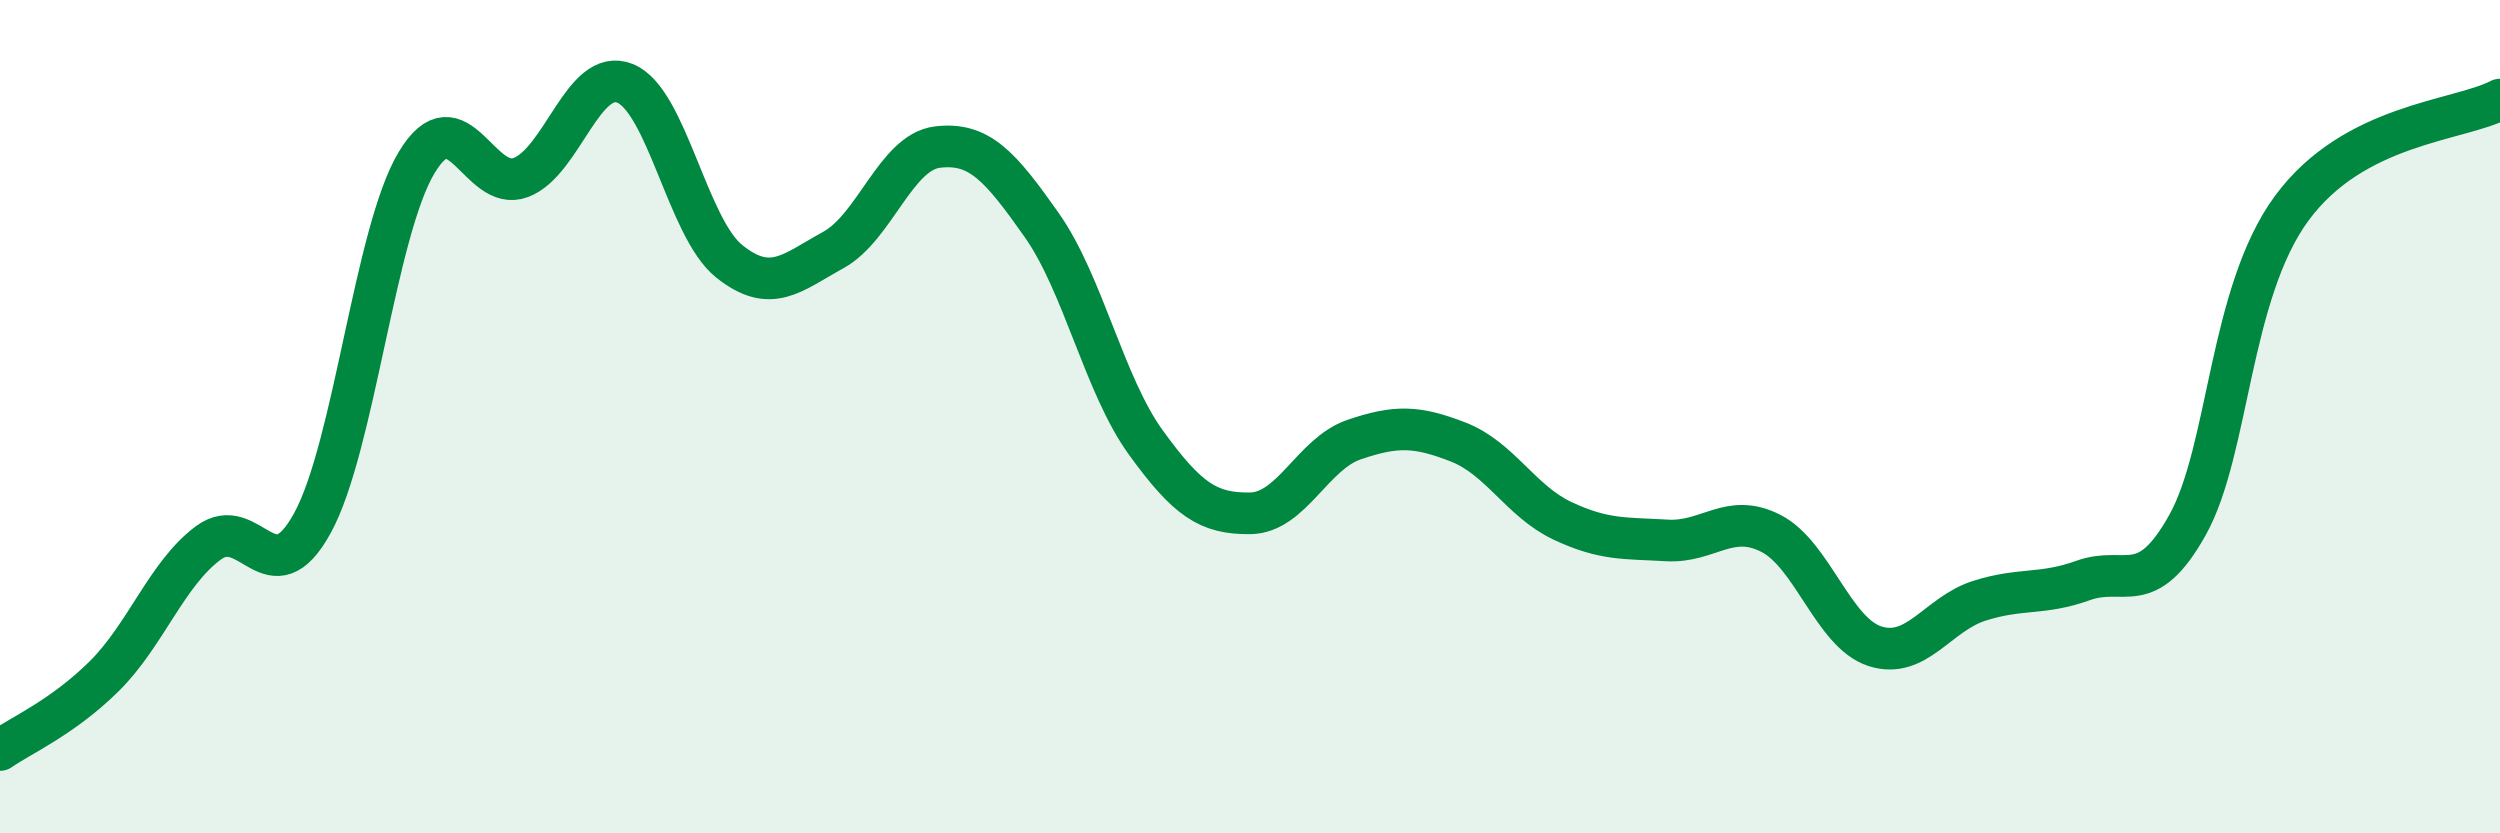 
    <svg width="60" height="20" viewBox="0 0 60 20" xmlns="http://www.w3.org/2000/svg">
      <path
        d="M 0,18 C 0.5,17.65 1.5,17.22 2.5,16.23 C 3.5,15.24 4,13.77 5,13.03 C 6,12.29 6.5,14.38 7.5,12.55 C 8.5,10.72 9,5.56 10,3.9 C 11,2.24 11.5,4.64 12.5,4.26 C 13.5,3.88 14,1.6 15,2 C 16,2.4 16.5,5.47 17.5,6.27 C 18.5,7.07 19,6.55 20,6 C 21,5.45 21.5,3.65 22.5,3.53 C 23.5,3.41 24,3.98 25,5.4 C 26,6.82 26.5,9.24 27.5,10.62 C 28.5,12 29,12.33 30,12.32 C 31,12.31 31.5,10.89 32.5,10.55 C 33.5,10.21 34,10.22 35,10.61 C 36,11 36.5,12.03 37.5,12.5 C 38.5,12.97 39,12.91 40,12.97 C 41,13.03 41.5,12.29 42.5,12.8 C 43.5,13.31 44,15.19 45,15.51 C 46,15.83 46.5,14.74 47.5,14.42 C 48.5,14.1 49,14.29 50,13.93 C 51,13.57 51.5,14.39 52.5,12.6 C 53.5,10.81 53.5,7.04 55,5 C 56.5,2.96 59,2.91 60,2.39L60 20L0 20Z"
        fill="#008740"
        opacity="0.1"
        stroke-linecap="round"
        stroke-linejoin="round"
      />
      <path
        d="M 0,18 C 0.5,17.65 1.5,17.22 2.5,16.23 C 3.5,15.24 4,13.77 5,13.03 C 6,12.29 6.5,14.38 7.5,12.55 C 8.5,10.72 9,5.56 10,3.9 C 11,2.24 11.5,4.64 12.5,4.26 C 13.5,3.88 14,1.6 15,2 C 16,2.4 16.5,5.47 17.5,6.27 C 18.5,7.07 19,6.55 20,6 C 21,5.45 21.5,3.65 22.5,3.53 C 23.5,3.41 24,3.98 25,5.4 C 26,6.82 26.5,9.24 27.5,10.62 C 28.5,12 29,12.33 30,12.32 C 31,12.31 31.5,10.89 32.5,10.55 C 33.5,10.21 34,10.22 35,10.61 C 36,11 36.5,12.03 37.5,12.5 C 38.5,12.97 39,12.91 40,12.97 C 41,13.03 41.5,12.29 42.5,12.8 C 43.5,13.31 44,15.19 45,15.51 C 46,15.83 46.5,14.74 47.5,14.42 C 48.5,14.1 49,14.29 50,13.93 C 51,13.57 51.5,14.39 52.5,12.6 C 53.5,10.81 53.5,7.04 55,5 C 56.5,2.96 59,2.91 60,2.39"
        stroke="#008740"
        stroke-width="1"
        fill="none"
        stroke-linecap="round"
        stroke-linejoin="round"
      />
    </svg>
  